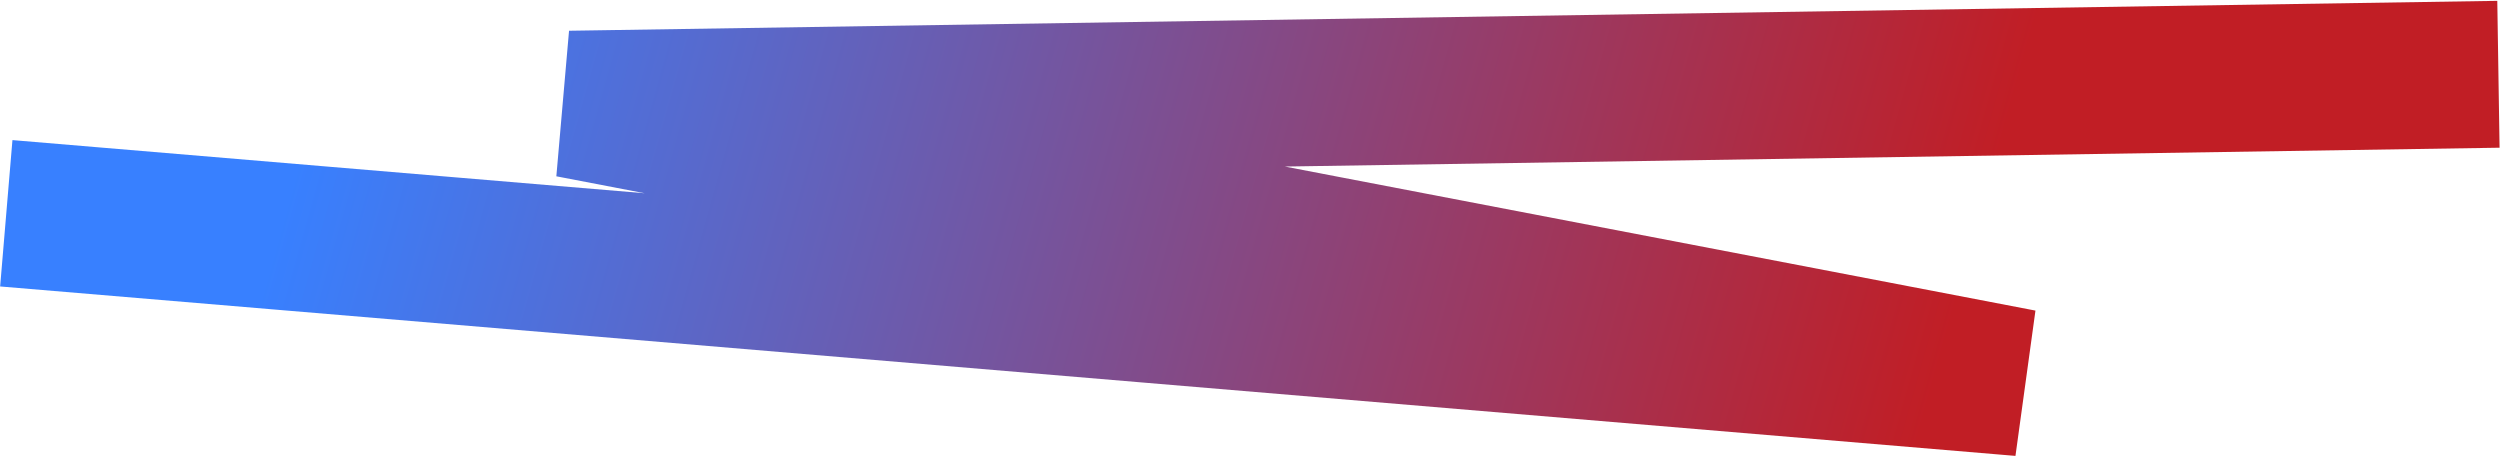 <?xml version="1.0" encoding="UTF-8"?> <svg xmlns="http://www.w3.org/2000/svg" width="2383" height="435" viewBox="0 0 2383 435" fill="none"> <path d="M2381.5 70.799L543.499 99.299L1927 364.799L6 203.299" stroke="url(#paint0_linear_2590_9729)" stroke-width="140" stroke-linejoin="bevel"></path> <defs> <linearGradient id="paint0_linear_2590_9729" x1="314.795" y1="42.155" x2="1817.29" y2="463.156" gradientUnits="userSpaceOnUse"> <stop stop-color="#3880FF"></stop> <stop offset="1" stop-color="#C11E25"></stop> </linearGradient> </defs> </svg> 